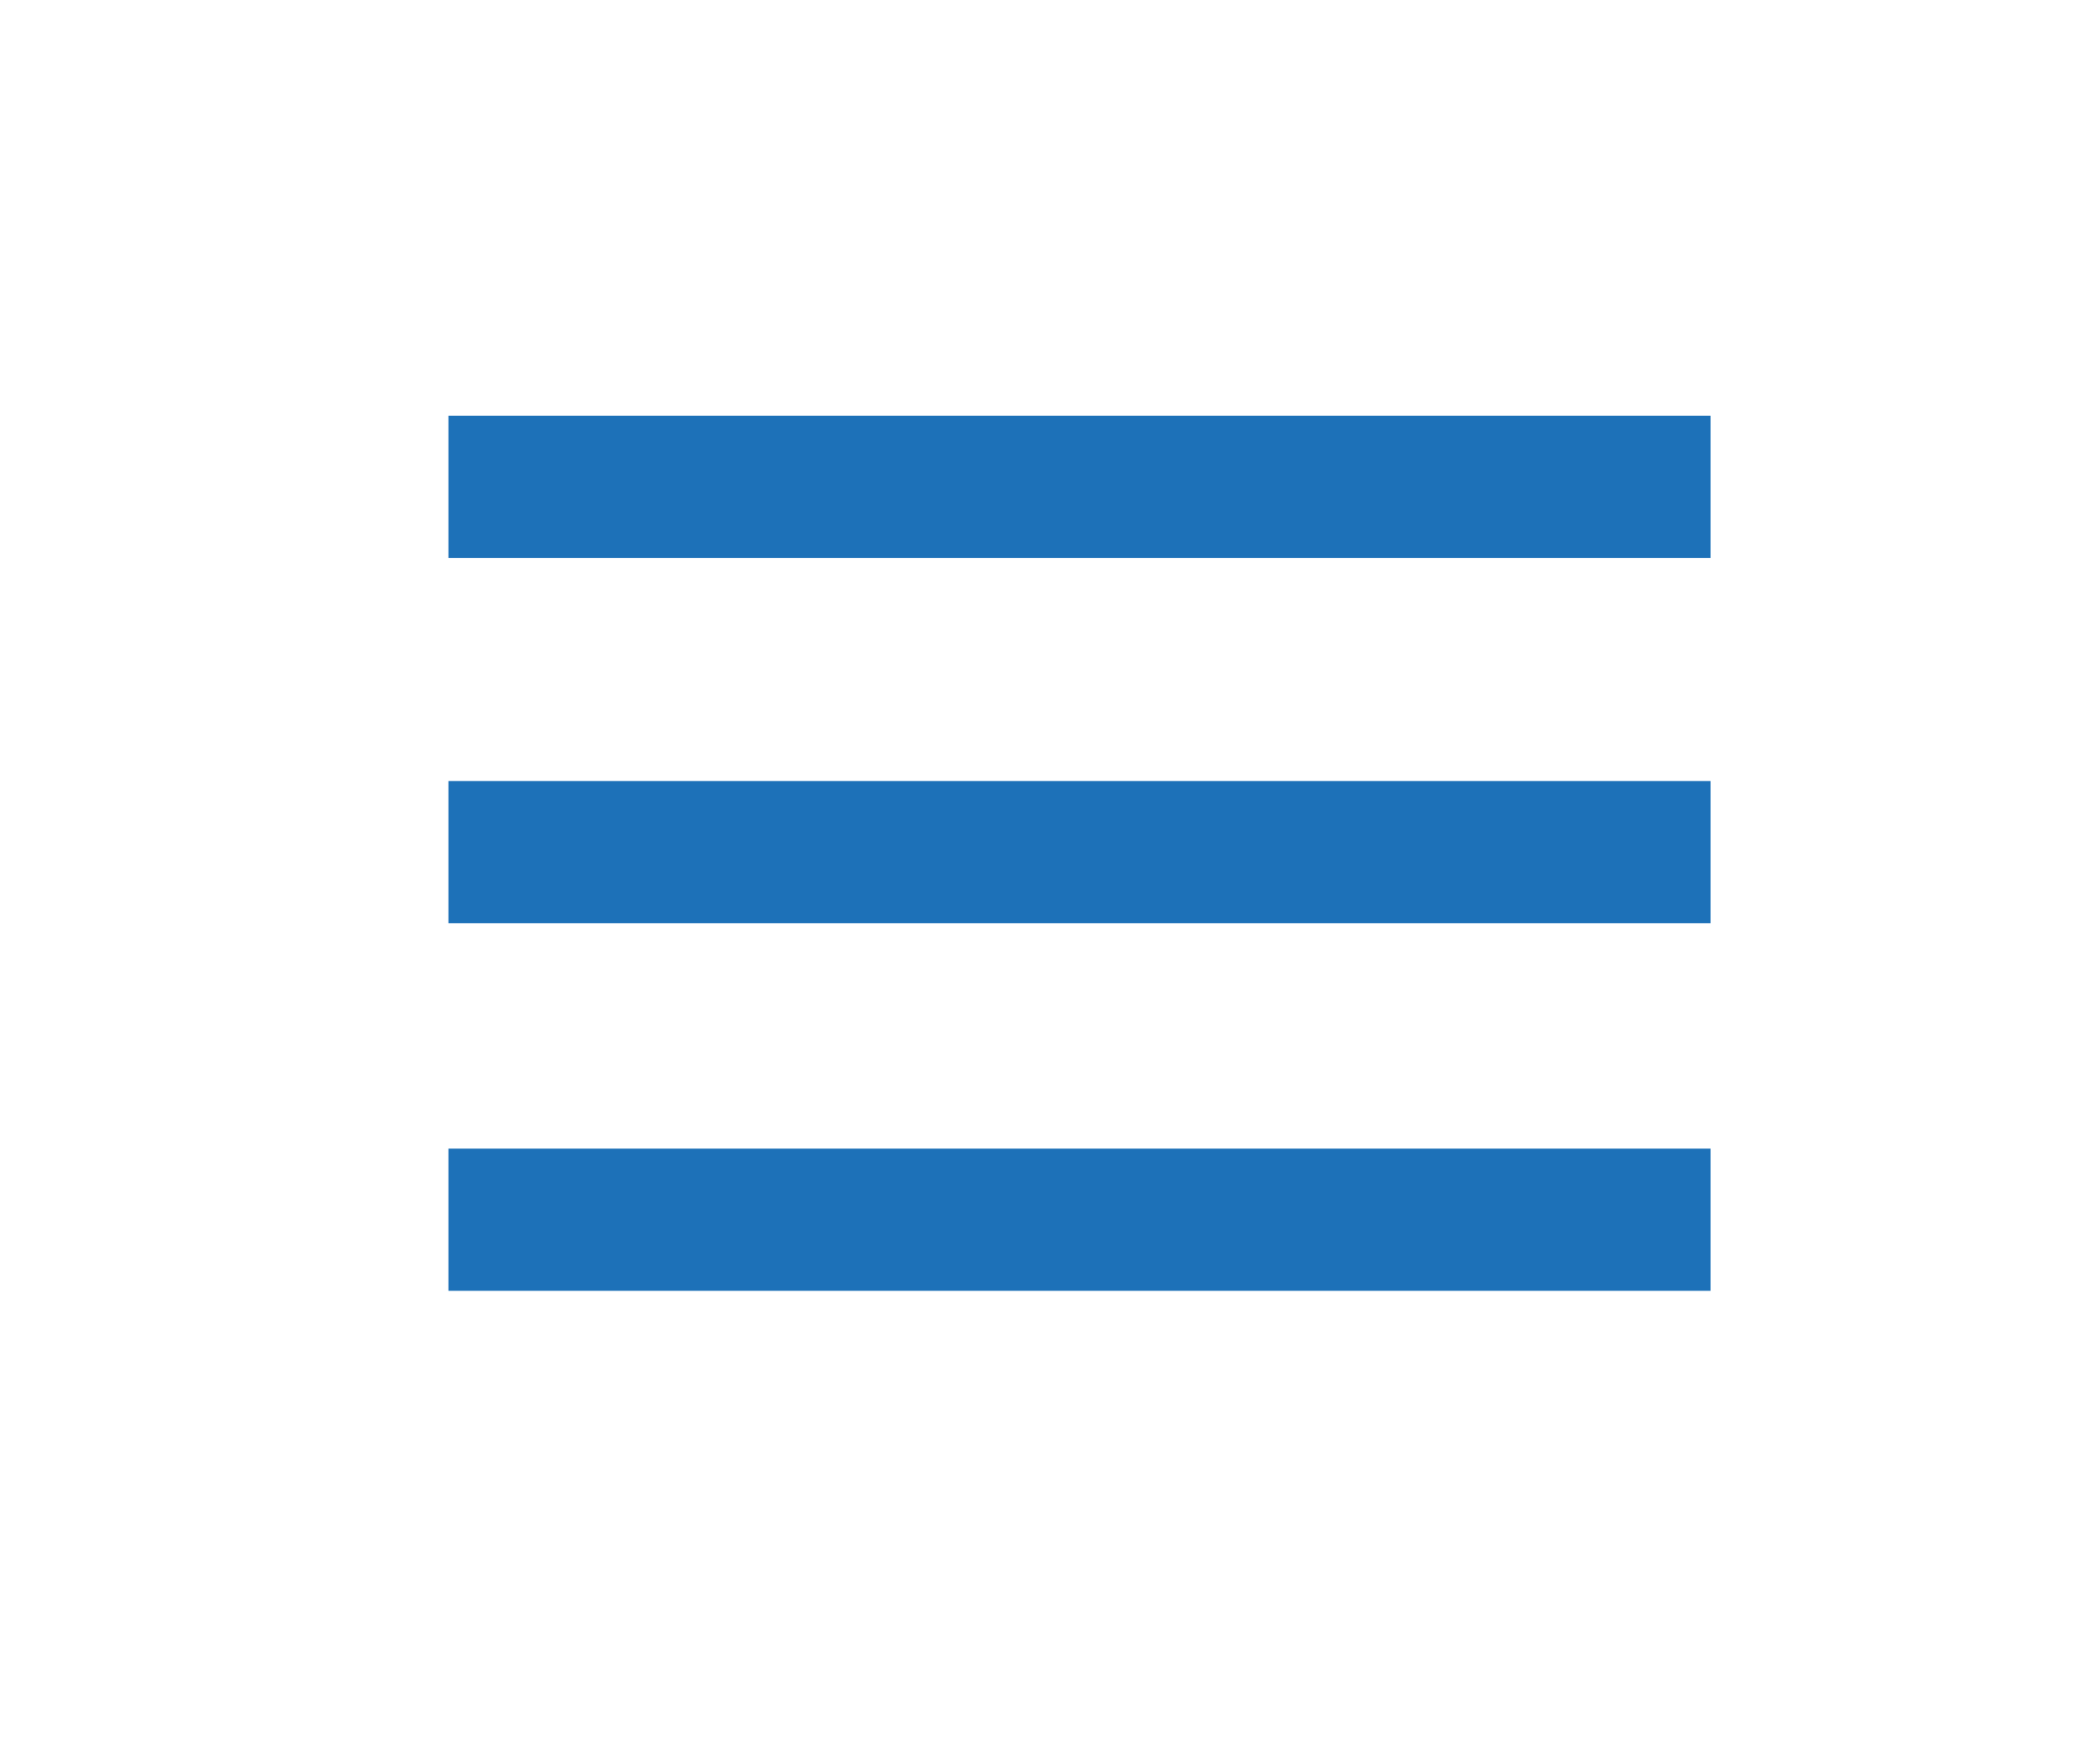 <?xml version="1.0" encoding="utf-8"?>
<!-- Generator: Adobe Illustrator 26.0.0, SVG Export Plug-In . SVG Version: 6.00 Build 0)  -->
<svg version="1.1" id="Capa_1" xmlns="http://www.w3.org/2000/svg" xmlns:xlink="http://www.w3.org/1999/xlink" x="0px" y="0px"
	 viewBox="0 0 96 80" style="enable-background:new 0 0 96 80;" xml:space="preserve">
<style type="text/css">
	.st0{fill:#1D71B8;}
</style>
<rect x="20.5" y="19" class="st0" width="57.7" height="6.5"/>
<rect x="20.5" y="35.7" class="st0" width="57.7" height="6.5"/>
<rect x="20.5" y="52.5" class="st0" width="57.7" height="6.5"/>
</svg>

